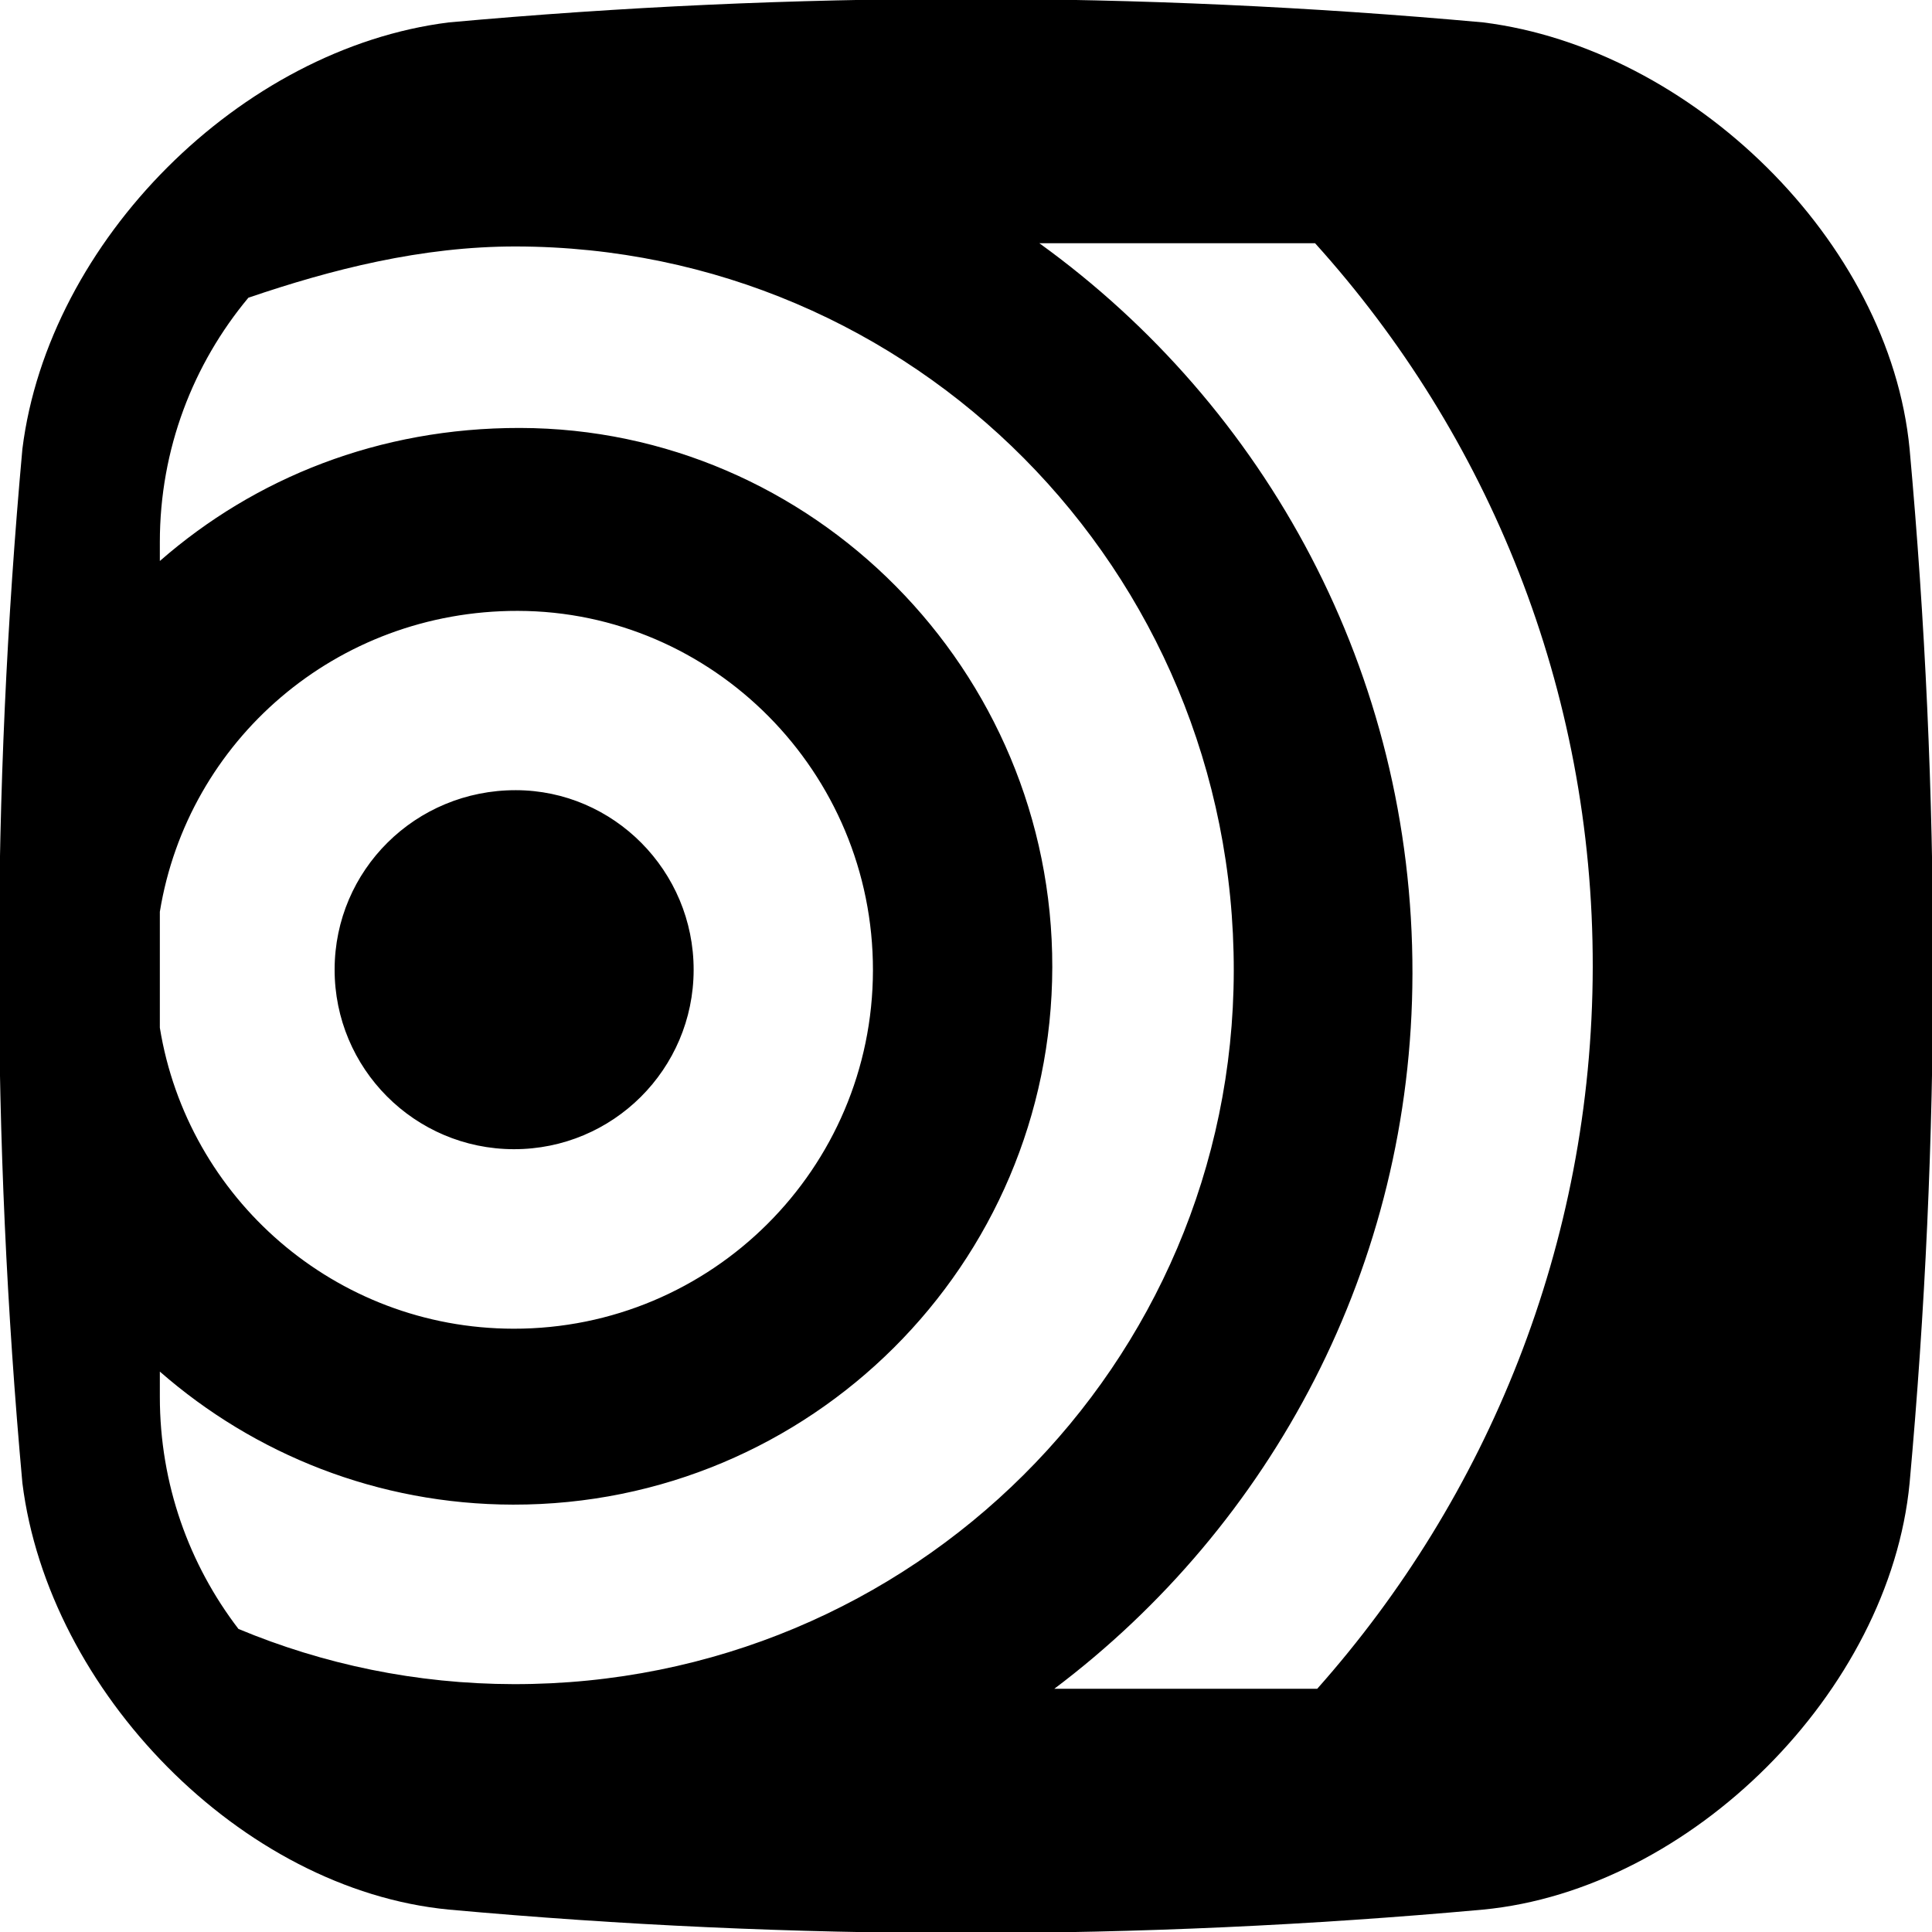 <svg 
 xmlns="http://www.w3.org/2000/svg"
 xmlns:xlink="http://www.w3.org/1999/xlink"
 width="278px" height="278px">
<path fill-rule="evenodd"  fill="rgb(0, 0, 0)"
 d="M274.777,213.404 C271.903,243.342 243.342,271.903 213.404,274.777 C163.801,279.28 114.198,279.28 64.595,274.777 C34.657,271.903 6.96,243.342 3.222,213.404 C-1.28,163.801 -1.28,114.198 3.222,64.595 C6.96,34.657 34.657,6.96 64.595,3.222 C114.198,-1.28 163.801,-1.28 213.404,3.222 C243.342,6.96 271.903,34.657 274.777,64.595 C279.28,114.198 279.28,163.801 274.777,213.404 ZM23.0,147.882 C26.981,172.404 48.224,191.149 73.878,191.192 C102.401,191.239 125.562,168.155 125.610,139.632 C125.658,111.109 102.574,87.948 74.51,87.901 C48.342,87.858 26.998,106.610 23.0,131.196 L23.0,147.882 ZM74.268,35.465 C60.651,35.442 47.657,38.78 35.741,42.840 C27.796,52.372 23.0,64.619 23.0,77.999 L23.0,80.722 C36.653,68.783 54.520,61.546 74.82,61.579 C116.864,61.650 151.488,96.390 151.416,139.171 C151.345,181.953 116.605,216.577 73.824,216.505 C54.354,216.472 36.589,209.244 23.0,197.361 L23.0,200.999 C23.0,213.563 27.220,225.134 34.312,234.392 C46.509,239.480 59.883,242.312 73.922,242.335 C131.48,242.431 177.435,196.199 177.530,139.73 C177.626,81.947 131.394,35.560 74.268,35.465 ZM189.229,34.999 L149.554,34.999 C182.131,58.488 203.313,96.784 203.241,140.10 C203.171,182.120 182.945,219.483 151.711,243.0 L189.54,243.0 C213.931,215.542 229.116,179.133 229.183,139.164 C229.250,99.101 214.118,62.563 189.229,34.999 ZM74.23,113.701 C88.288,113.725 99.833,125.309 99.810,139.574 C99.786,153.840 88.202,165.385 73.936,165.361 C59.671,165.338 48.125,153.754 48.149,139.488 C48.173,125.223 59.757,113.677 74.23,113.701 Z"/>
</svg>